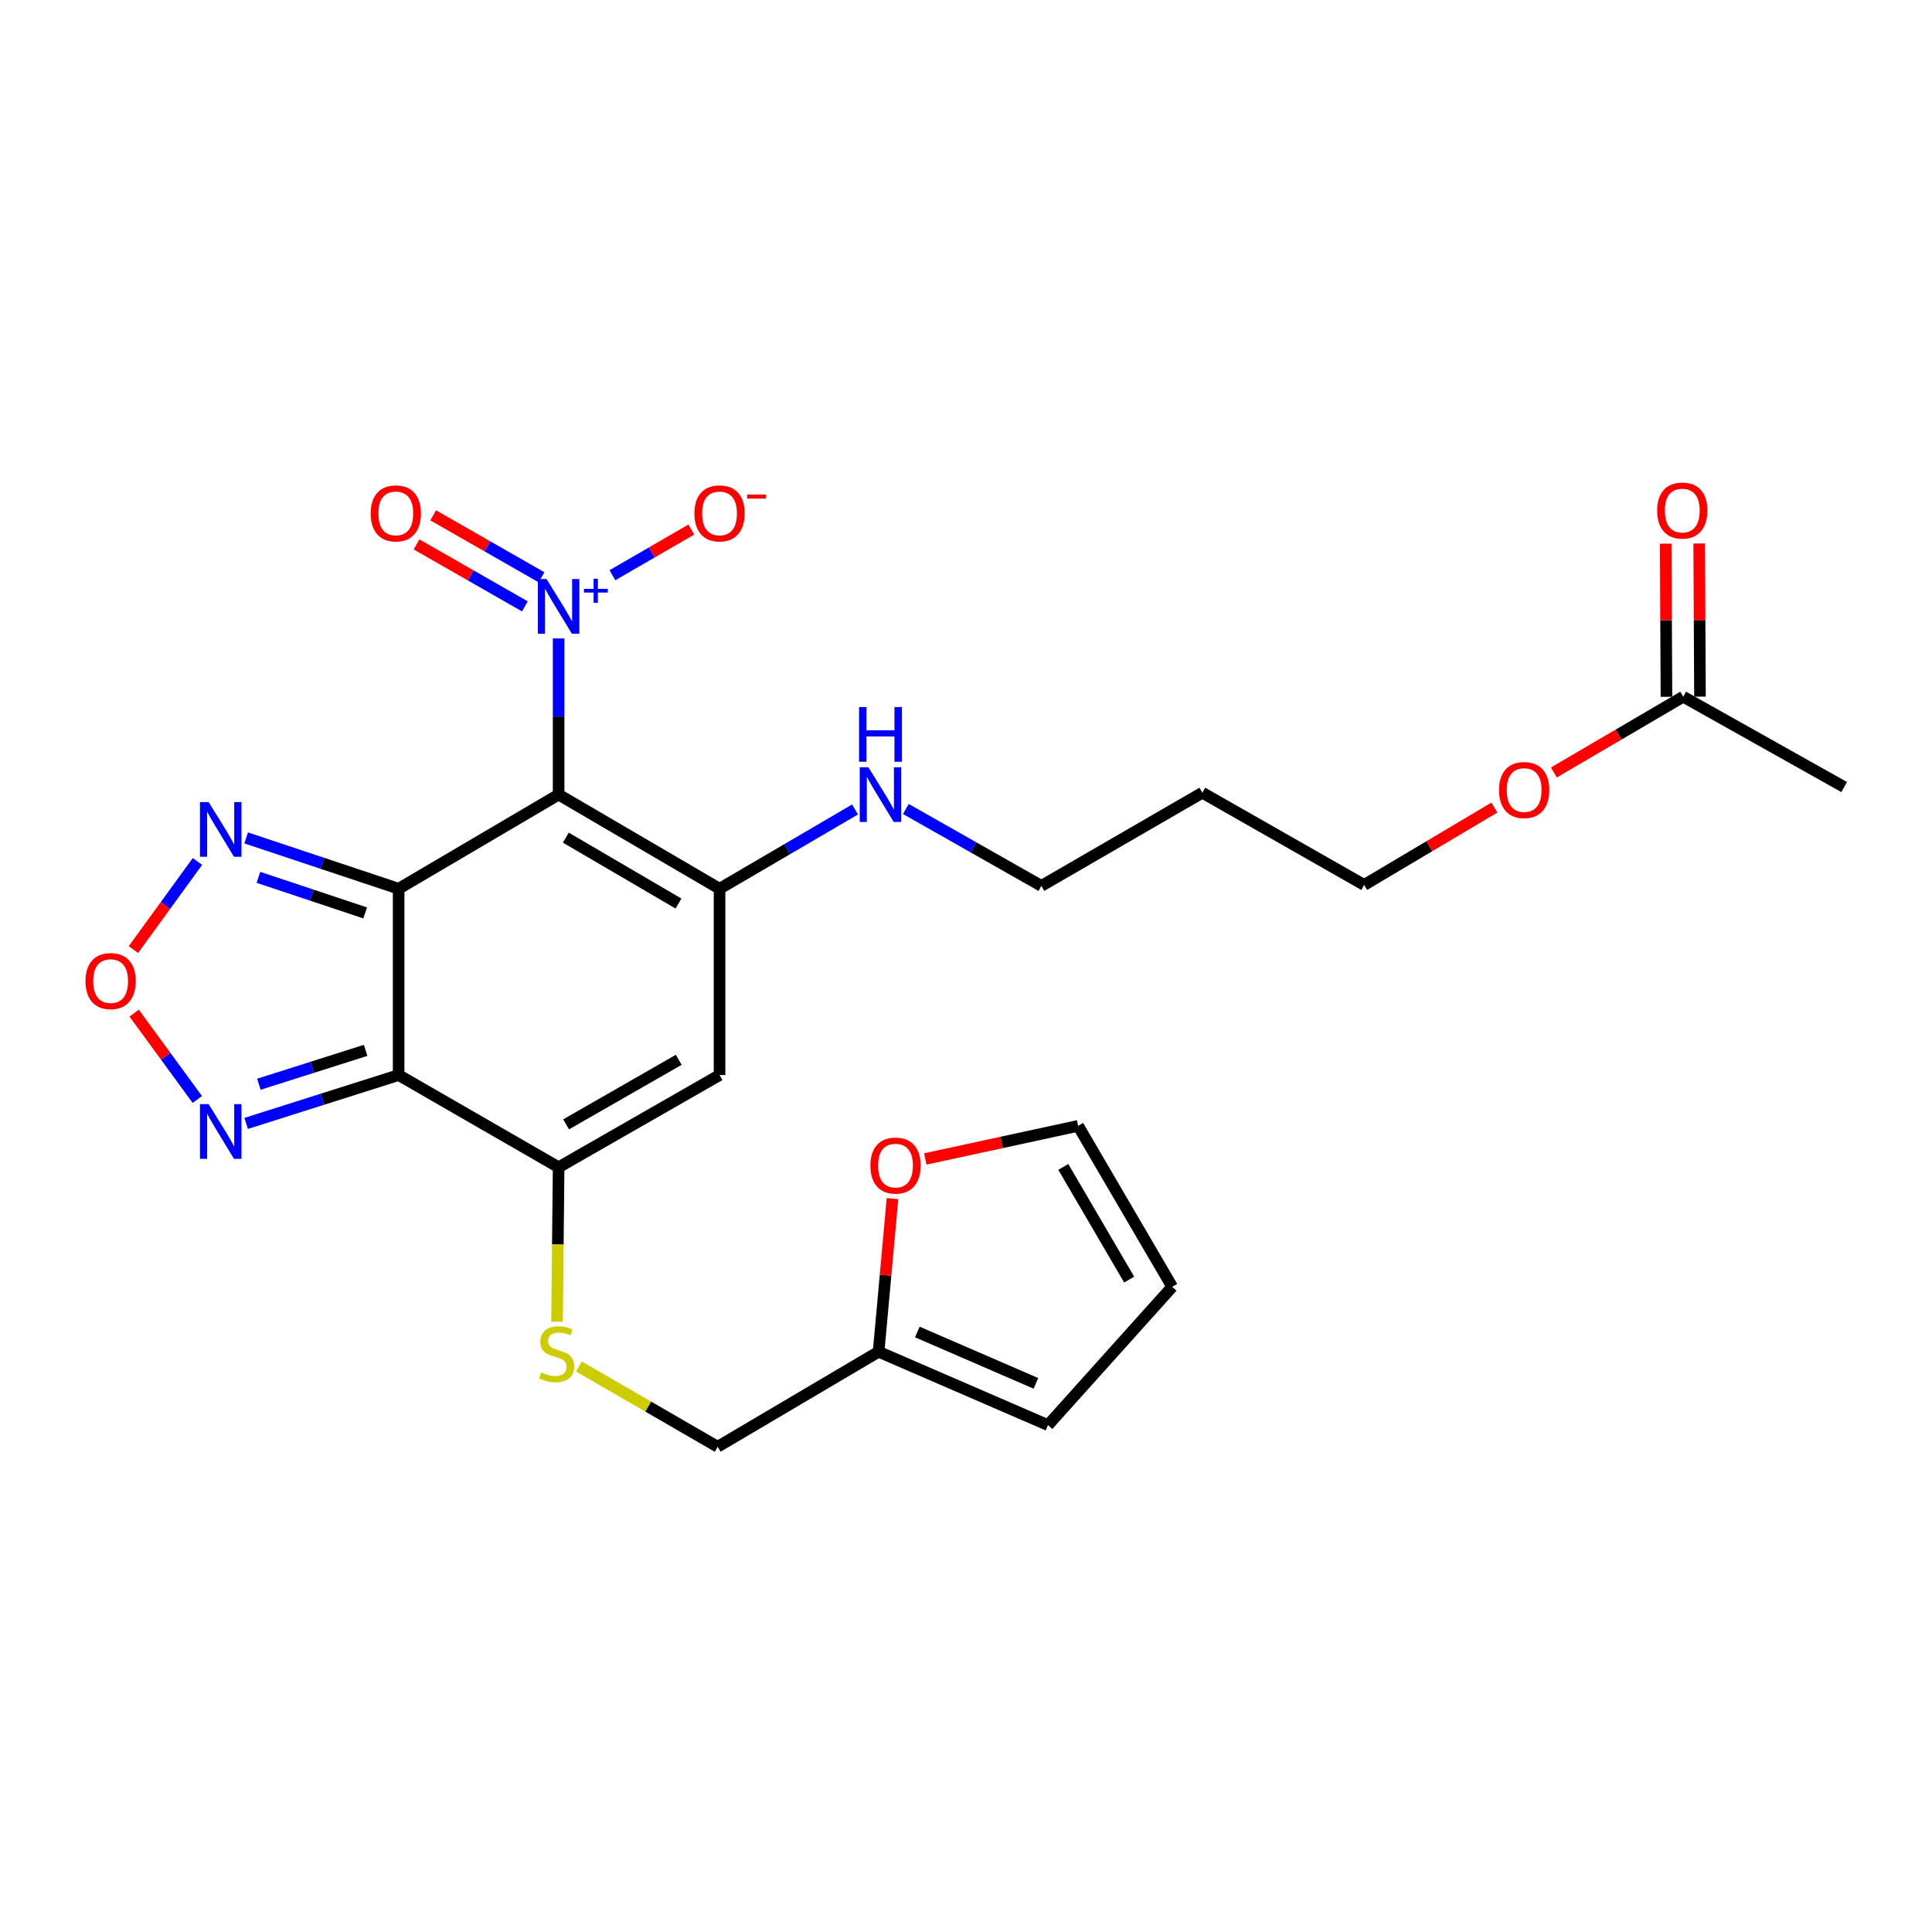 <?xml version='1.0' encoding='iso-8859-1'?>
<svg version='1.1' baseProfile='full'
              xmlns='http://www.w3.org/2000/svg'
                      xmlns:rdkit='http://www.rdkit.org/xml'
                      xmlns:xlink='http://www.w3.org/1999/xlink'
                  xml:space='preserve'
width='1000px' height='1000px' viewBox='0 0 1000 1000'>
<!-- END OF HEADER -->
<rect style='opacity:1.0;fill:#FFFFFF;stroke:none' width='1000' height='1000' x='0' y='0'> </rect>
<path class='bond-0' d='M 206.331,460.008 L 289.145,411.281' style='fill:none;fill-rule:evenodd;stroke:#000000;stroke-width:6px;stroke-linecap:butt;stroke-linejoin:miter;stroke-opacity:1' />
<path class='bond-1' d='M 206.331,460.008 L 206.331,556.449' style='fill:none;fill-rule:evenodd;stroke:#000000;stroke-width:6px;stroke-linecap:butt;stroke-linejoin:miter;stroke-opacity:1' />
<path class='bond-6' d='M 206.331,460.008 L 166.877,446.855' style='fill:none;fill-rule:evenodd;stroke:#000000;stroke-width:6px;stroke-linecap:butt;stroke-linejoin:miter;stroke-opacity:1' />
<path class='bond-6' d='M 166.877,446.855 L 127.423,433.702' style='fill:none;fill-rule:evenodd;stroke:#0000FF;stroke-width:6px;stroke-linecap:butt;stroke-linejoin:miter;stroke-opacity:1' />
<path class='bond-6' d='M 189.009,472.519 L 161.391,463.312' style='fill:none;fill-rule:evenodd;stroke:#000000;stroke-width:6px;stroke-linecap:butt;stroke-linejoin:miter;stroke-opacity:1' />
<path class='bond-6' d='M 161.391,463.312 L 133.773,454.105' style='fill:none;fill-rule:evenodd;stroke:#0000FF;stroke-width:6px;stroke-linecap:butt;stroke-linejoin:miter;stroke-opacity:1' />
<path class='bond-2' d='M 289.145,411.281 L 372.441,460.008' style='fill:none;fill-rule:evenodd;stroke:#000000;stroke-width:6px;stroke-linecap:butt;stroke-linejoin:miter;stroke-opacity:1' />
<path class='bond-2' d='M 292.88,433.564 L 351.187,467.672' style='fill:none;fill-rule:evenodd;stroke:#000000;stroke-width:6px;stroke-linecap:butt;stroke-linejoin:miter;stroke-opacity:1' />
<path class='bond-3' d='M 289.145,411.281 L 289.145,370.867' style='fill:none;fill-rule:evenodd;stroke:#000000;stroke-width:6px;stroke-linecap:butt;stroke-linejoin:miter;stroke-opacity:1' />
<path class='bond-3' d='M 289.145,370.867 L 289.145,330.453' style='fill:none;fill-rule:evenodd;stroke:#0000FF;stroke-width:6px;stroke-linecap:butt;stroke-linejoin:miter;stroke-opacity:1' />
<path class='bond-4' d='M 206.331,556.449 L 289.145,604.173' style='fill:none;fill-rule:evenodd;stroke:#000000;stroke-width:6px;stroke-linecap:butt;stroke-linejoin:miter;stroke-opacity:1' />
<path class='bond-7' d='M 206.331,556.449 L 166.871,568.967' style='fill:none;fill-rule:evenodd;stroke:#000000;stroke-width:6px;stroke-linecap:butt;stroke-linejoin:miter;stroke-opacity:1' />
<path class='bond-7' d='M 166.871,568.967 L 127.411,581.486' style='fill:none;fill-rule:evenodd;stroke:#0000FF;stroke-width:6px;stroke-linecap:butt;stroke-linejoin:miter;stroke-opacity:1' />
<path class='bond-7' d='M 189.248,543.669 L 161.626,552.432' style='fill:none;fill-rule:evenodd;stroke:#000000;stroke-width:6px;stroke-linecap:butt;stroke-linejoin:miter;stroke-opacity:1' />
<path class='bond-7' d='M 161.626,552.432 L 134.004,561.195' style='fill:none;fill-rule:evenodd;stroke:#0000FF;stroke-width:6px;stroke-linecap:butt;stroke-linejoin:miter;stroke-opacity:1' />
<path class='bond-15' d='M 372.441,460.008 L 407.512,439.492' style='fill:none;fill-rule:evenodd;stroke:#000000;stroke-width:6px;stroke-linecap:butt;stroke-linejoin:miter;stroke-opacity:1' />
<path class='bond-15' d='M 407.512,439.492 L 442.584,418.975' style='fill:none;fill-rule:evenodd;stroke:#0000FF;stroke-width:6px;stroke-linecap:butt;stroke-linejoin:miter;stroke-opacity:1' />
<path class='bond-27' d='M 372.441,460.008 L 372.441,556.449' style='fill:none;fill-rule:evenodd;stroke:#000000;stroke-width:6px;stroke-linecap:butt;stroke-linejoin:miter;stroke-opacity:1' />
<path class='bond-10' d='M 316.996,297.739 L 337.417,285.921' style='fill:none;fill-rule:evenodd;stroke:#0000FF;stroke-width:6px;stroke-linecap:butt;stroke-linejoin:miter;stroke-opacity:1' />
<path class='bond-10' d='M 337.417,285.921 L 357.839,274.102' style='fill:none;fill-rule:evenodd;stroke:#FF0000;stroke-width:6px;stroke-linecap:butt;stroke-linejoin:miter;stroke-opacity:1' />
<path class='bond-12' d='M 280.285,298.797 L 252.258,282.764' style='fill:none;fill-rule:evenodd;stroke:#0000FF;stroke-width:6px;stroke-linecap:butt;stroke-linejoin:miter;stroke-opacity:1' />
<path class='bond-12' d='M 252.258,282.764 L 224.231,266.731' style='fill:none;fill-rule:evenodd;stroke:#FF0000;stroke-width:6px;stroke-linecap:butt;stroke-linejoin:miter;stroke-opacity:1' />
<path class='bond-12' d='M 271.671,313.854 L 243.644,297.821' style='fill:none;fill-rule:evenodd;stroke:#0000FF;stroke-width:6px;stroke-linecap:butt;stroke-linejoin:miter;stroke-opacity:1' />
<path class='bond-12' d='M 243.644,297.821 L 215.617,281.789' style='fill:none;fill-rule:evenodd;stroke:#FF0000;stroke-width:6px;stroke-linecap:butt;stroke-linejoin:miter;stroke-opacity:1' />
<path class='bond-5' d='M 289.145,604.173 L 372.441,556.449' style='fill:none;fill-rule:evenodd;stroke:#000000;stroke-width:6px;stroke-linecap:butt;stroke-linejoin:miter;stroke-opacity:1' />
<path class='bond-5' d='M 293.016,581.962 L 351.322,548.556' style='fill:none;fill-rule:evenodd;stroke:#000000;stroke-width:6px;stroke-linecap:butt;stroke-linejoin:miter;stroke-opacity:1' />
<path class='bond-9' d='M 289.145,604.173 L 288.734,644.142' style='fill:none;fill-rule:evenodd;stroke:#000000;stroke-width:6px;stroke-linecap:butt;stroke-linejoin:miter;stroke-opacity:1' />
<path class='bond-9' d='M 288.734,644.142 L 288.323,684.111' style='fill:none;fill-rule:evenodd;stroke:#CCCC00;stroke-width:6px;stroke-linecap:butt;stroke-linejoin:miter;stroke-opacity:1' />
<path class='bond-8' d='M 102.205,445.896 L 85.635,468.699' style='fill:none;fill-rule:evenodd;stroke:#0000FF;stroke-width:6px;stroke-linecap:butt;stroke-linejoin:miter;stroke-opacity:1' />
<path class='bond-8' d='M 85.635,468.699 L 69.066,491.501' style='fill:none;fill-rule:evenodd;stroke:#FF0000;stroke-width:6px;stroke-linecap:butt;stroke-linejoin:miter;stroke-opacity:1' />
<path class='bond-26' d='M 102.137,569.086 L 85.795,546.739' style='fill:none;fill-rule:evenodd;stroke:#0000FF;stroke-width:6px;stroke-linecap:butt;stroke-linejoin:miter;stroke-opacity:1' />
<path class='bond-26' d='M 85.795,546.739 L 69.454,524.392' style='fill:none;fill-rule:evenodd;stroke:#FF0000;stroke-width:6px;stroke-linecap:butt;stroke-linejoin:miter;stroke-opacity:1' />
<path class='bond-20' d='M 299.639,707.288 L 335.548,728.063' style='fill:none;fill-rule:evenodd;stroke:#CCCC00;stroke-width:6px;stroke-linecap:butt;stroke-linejoin:miter;stroke-opacity:1' />
<path class='bond-20' d='M 335.548,728.063 L 371.458,748.839' style='fill:none;fill-rule:evenodd;stroke:#000000;stroke-width:6px;stroke-linecap:butt;stroke-linejoin:miter;stroke-opacity:1' />
<path class='bond-11' d='M 454.763,699.66 L 371.458,748.839' style='fill:none;fill-rule:evenodd;stroke:#000000;stroke-width:6px;stroke-linecap:butt;stroke-linejoin:miter;stroke-opacity:1' />
<path class='bond-13' d='M 454.763,699.66 L 458.363,660.03' style='fill:none;fill-rule:evenodd;stroke:#000000;stroke-width:6px;stroke-linecap:butt;stroke-linejoin:miter;stroke-opacity:1' />
<path class='bond-13' d='M 458.363,660.03 L 461.962,620.4' style='fill:none;fill-rule:evenodd;stroke:#FF0000;stroke-width:6px;stroke-linecap:butt;stroke-linejoin:miter;stroke-opacity:1' />
<path class='bond-16' d='M 454.763,699.66 L 542.443,737.64' style='fill:none;fill-rule:evenodd;stroke:#000000;stroke-width:6px;stroke-linecap:butt;stroke-linejoin:miter;stroke-opacity:1' />
<path class='bond-16' d='M 474.81,689.439 L 536.186,716.025' style='fill:none;fill-rule:evenodd;stroke:#000000;stroke-width:6px;stroke-linecap:butt;stroke-linejoin:miter;stroke-opacity:1' />
<path class='bond-17' d='M 478.941,599.88 L 518.489,591.314' style='fill:none;fill-rule:evenodd;stroke:#FF0000;stroke-width:6px;stroke-linecap:butt;stroke-linejoin:miter;stroke-opacity:1' />
<path class='bond-17' d='M 518.489,591.314 L 558.036,582.749' style='fill:none;fill-rule:evenodd;stroke:#000000;stroke-width:6px;stroke-linecap:butt;stroke-linejoin:miter;stroke-opacity:1' />
<path class='bond-14' d='M 871.231,360.618 L 837.762,380.224' style='fill:none;fill-rule:evenodd;stroke:#000000;stroke-width:6px;stroke-linecap:butt;stroke-linejoin:miter;stroke-opacity:1' />
<path class='bond-14' d='M 837.762,380.224 L 804.294,399.83' style='fill:none;fill-rule:evenodd;stroke:#FF0000;stroke-width:6px;stroke-linecap:butt;stroke-linejoin:miter;stroke-opacity:1' />
<path class='bond-19' d='M 879.904,360.575 L 879.706,320.94' style='fill:none;fill-rule:evenodd;stroke:#000000;stroke-width:6px;stroke-linecap:butt;stroke-linejoin:miter;stroke-opacity:1' />
<path class='bond-19' d='M 879.706,320.94 L 879.508,281.305' style='fill:none;fill-rule:evenodd;stroke:#FF0000;stroke-width:6px;stroke-linecap:butt;stroke-linejoin:miter;stroke-opacity:1' />
<path class='bond-19' d='M 862.557,360.661 L 862.359,321.026' style='fill:none;fill-rule:evenodd;stroke:#000000;stroke-width:6px;stroke-linecap:butt;stroke-linejoin:miter;stroke-opacity:1' />
<path class='bond-19' d='M 862.359,321.026 L 862.161,281.392' style='fill:none;fill-rule:evenodd;stroke:#FF0000;stroke-width:6px;stroke-linecap:butt;stroke-linejoin:miter;stroke-opacity:1' />
<path class='bond-24' d='M 871.231,360.618 L 954.545,407.378' style='fill:none;fill-rule:evenodd;stroke:#000000;stroke-width:6px;stroke-linecap:butt;stroke-linejoin:miter;stroke-opacity:1' />
<path class='bond-23' d='M 468.87,418.733 L 503.946,438.633' style='fill:none;fill-rule:evenodd;stroke:#0000FF;stroke-width:6px;stroke-linecap:butt;stroke-linejoin:miter;stroke-opacity:1' />
<path class='bond-23' d='M 503.946,438.633 L 539.022,458.533' style='fill:none;fill-rule:evenodd;stroke:#000000;stroke-width:6px;stroke-linecap:butt;stroke-linejoin:miter;stroke-opacity:1' />
<path class='bond-18' d='M 542.443,737.64 L 606.734,666.054' style='fill:none;fill-rule:evenodd;stroke:#000000;stroke-width:6px;stroke-linecap:butt;stroke-linejoin:miter;stroke-opacity:1' />
<path class='bond-28' d='M 558.036,582.749 L 606.734,666.054' style='fill:none;fill-rule:evenodd;stroke:#000000;stroke-width:6px;stroke-linecap:butt;stroke-linejoin:miter;stroke-opacity:1' />
<path class='bond-28' d='M 550.365,603.999 L 584.453,662.313' style='fill:none;fill-rule:evenodd;stroke:#000000;stroke-width:6px;stroke-linecap:butt;stroke-linejoin:miter;stroke-opacity:1' />
<path class='bond-21' d='M 773.5,417.997 L 739.798,438.019' style='fill:none;fill-rule:evenodd;stroke:#FF0000;stroke-width:6px;stroke-linecap:butt;stroke-linejoin:miter;stroke-opacity:1' />
<path class='bond-21' d='M 739.798,438.019 L 706.095,458.042' style='fill:none;fill-rule:evenodd;stroke:#000000;stroke-width:6px;stroke-linecap:butt;stroke-linejoin:miter;stroke-opacity:1' />
<path class='bond-22' d='M 622.327,410.308 L 539.022,458.533' style='fill:none;fill-rule:evenodd;stroke:#000000;stroke-width:6px;stroke-linecap:butt;stroke-linejoin:miter;stroke-opacity:1' />
<path class='bond-25' d='M 622.327,410.308 L 706.095,458.042' style='fill:none;fill-rule:evenodd;stroke:#000000;stroke-width:6px;stroke-linecap:butt;stroke-linejoin:miter;stroke-opacity:1' />
<path  class='atom-4' d='M 282.885 299.698
L 292.165 314.698
Q 293.085 316.178, 294.565 318.858
Q 296.045 321.538, 296.125 321.698
L 296.125 299.698
L 299.885 299.698
L 299.885 328.018
L 296.005 328.018
L 286.045 311.618
Q 284.885 309.698, 283.645 307.498
Q 282.445 305.298, 282.085 304.618
L 282.085 328.018
L 278.405 328.018
L 278.405 299.698
L 282.885 299.698
' fill='#0000FF'/>
<path  class='atom-4' d='M 302.261 304.802
L 307.251 304.802
L 307.251 299.549
L 309.468 299.549
L 309.468 304.802
L 314.59 304.802
L 314.59 306.703
L 309.468 306.703
L 309.468 311.983
L 307.251 311.983
L 307.251 306.703
L 302.261 306.703
L 302.261 304.802
' fill='#0000FF'/>
<path  class='atom-7' d='M 107.996 415.153
L 117.276 430.153
Q 118.196 431.633, 119.676 434.313
Q 121.156 436.993, 121.236 437.153
L 121.236 415.153
L 124.996 415.153
L 124.996 443.473
L 121.116 443.473
L 111.156 427.073
Q 109.996 425.153, 108.756 422.953
Q 107.556 420.753, 107.196 420.073
L 107.196 443.473
L 103.516 443.473
L 103.516 415.153
L 107.996 415.153
' fill='#0000FF'/>
<path  class='atom-8' d='M 107.996 571.499
L 117.276 586.499
Q 118.196 587.979, 119.676 590.659
Q 121.156 593.339, 121.236 593.499
L 121.236 571.499
L 124.996 571.499
L 124.996 599.819
L 121.116 599.819
L 111.156 583.419
Q 109.996 581.499, 108.756 579.299
Q 107.556 577.099, 107.196 576.419
L 107.196 599.819
L 103.516 599.819
L 103.516 571.499
L 107.996 571.499
' fill='#0000FF'/>
<path  class='atom-9' d='M 44.271 507.812
Q 44.271 501.012, 47.631 497.212
Q 50.991 493.412, 57.271 493.412
Q 63.551 493.412, 66.911 497.212
Q 70.271 501.012, 70.271 507.812
Q 70.271 514.692, 66.871 518.612
Q 63.471 522.492, 57.271 522.492
Q 51.031 522.492, 47.631 518.612
Q 44.271 514.732, 44.271 507.812
M 57.271 519.292
Q 61.591 519.292, 63.911 516.412
Q 66.271 513.492, 66.271 507.812
Q 66.271 502.252, 63.911 499.452
Q 61.591 496.612, 57.271 496.612
Q 52.951 496.612, 50.591 499.412
Q 48.271 502.212, 48.271 507.812
Q 48.271 513.532, 50.591 516.412
Q 52.951 519.292, 57.271 519.292
' fill='#FF0000'/>
<path  class='atom-10' d='M 280.152 710.363
Q 280.472 710.483, 281.792 711.043
Q 283.112 711.603, 284.552 711.963
Q 286.032 712.283, 287.472 712.283
Q 290.152 712.283, 291.712 711.003
Q 293.272 709.683, 293.272 707.403
Q 293.272 705.843, 292.472 704.883
Q 291.712 703.923, 290.512 703.403
Q 289.312 702.883, 287.312 702.283
Q 284.792 701.523, 283.272 700.803
Q 281.792 700.083, 280.712 698.563
Q 279.672 697.043, 279.672 694.483
Q 279.672 690.923, 282.072 688.723
Q 284.512 686.523, 289.312 686.523
Q 292.592 686.523, 296.312 688.083
L 295.392 691.163
Q 291.992 689.763, 289.432 689.763
Q 286.672 689.763, 285.152 690.923
Q 283.632 692.043, 283.672 694.003
Q 283.672 695.523, 284.432 696.443
Q 285.232 697.363, 286.352 697.883
Q 287.512 698.403, 289.432 699.003
Q 291.992 699.803, 293.512 700.603
Q 295.032 701.403, 296.112 703.043
Q 297.232 704.643, 297.232 707.403
Q 297.232 711.323, 294.592 713.443
Q 291.992 715.523, 287.632 715.523
Q 285.112 715.523, 283.192 714.963
Q 281.312 714.443, 279.072 713.523
L 280.152 710.363
' fill='#CCCC00'/>
<path  class='atom-11' d='M 359.441 265.732
Q 359.441 258.932, 362.801 255.132
Q 366.161 251.332, 372.441 251.332
Q 378.721 251.332, 382.081 255.132
Q 385.441 258.932, 385.441 265.732
Q 385.441 272.612, 382.041 276.532
Q 378.641 280.412, 372.441 280.412
Q 366.201 280.412, 362.801 276.532
Q 359.441 272.652, 359.441 265.732
M 372.441 277.212
Q 376.761 277.212, 379.081 274.332
Q 381.441 271.412, 381.441 265.732
Q 381.441 260.172, 379.081 257.372
Q 376.761 254.532, 372.441 254.532
Q 368.121 254.532, 365.761 257.332
Q 363.441 260.132, 363.441 265.732
Q 363.441 271.452, 365.761 274.332
Q 368.121 277.212, 372.441 277.212
' fill='#FF0000'/>
<path  class='atom-11' d='M 386.761 255.954
L 396.449 255.954
L 396.449 258.066
L 386.761 258.066
L 386.761 255.954
' fill='#FF0000'/>
<path  class='atom-13' d='M 191.876 265.732
Q 191.876 258.932, 195.236 255.132
Q 198.596 251.332, 204.876 251.332
Q 211.156 251.332, 214.516 255.132
Q 217.876 258.932, 217.876 265.732
Q 217.876 272.612, 214.476 276.532
Q 211.076 280.412, 204.876 280.412
Q 198.636 280.412, 195.236 276.532
Q 191.876 272.652, 191.876 265.732
M 204.876 277.212
Q 209.196 277.212, 211.516 274.332
Q 213.876 271.412, 213.876 265.732
Q 213.876 260.172, 211.516 257.372
Q 209.196 254.532, 204.876 254.532
Q 200.556 254.532, 198.196 257.332
Q 195.876 260.132, 195.876 265.732
Q 195.876 271.452, 198.196 274.332
Q 200.556 277.212, 204.876 277.212
' fill='#FF0000'/>
<path  class='atom-14' d='M 450.523 603.299
Q 450.523 596.499, 453.883 592.699
Q 457.243 588.899, 463.523 588.899
Q 469.803 588.899, 473.163 592.699
Q 476.523 596.499, 476.523 603.299
Q 476.523 610.179, 473.123 614.099
Q 469.723 617.979, 463.523 617.979
Q 457.283 617.979, 453.883 614.099
Q 450.523 610.219, 450.523 603.299
M 463.523 614.779
Q 467.843 614.779, 470.163 611.899
Q 472.523 608.979, 472.523 603.299
Q 472.523 597.739, 470.163 594.939
Q 467.843 592.099, 463.523 592.099
Q 459.203 592.099, 456.843 594.899
Q 454.523 597.699, 454.523 603.299
Q 454.523 609.019, 456.843 611.899
Q 459.203 614.779, 463.523 614.779
' fill='#FF0000'/>
<path  class='atom-16' d='M 449.476 397.121
L 458.756 412.121
Q 459.676 413.601, 461.156 416.281
Q 462.636 418.961, 462.716 419.121
L 462.716 397.121
L 466.476 397.121
L 466.476 425.441
L 462.596 425.441
L 452.636 409.041
Q 451.476 407.121, 450.236 404.921
Q 449.036 402.721, 448.676 402.041
L 448.676 425.441
L 444.996 425.441
L 444.996 397.121
L 449.476 397.121
' fill='#0000FF'/>
<path  class='atom-16' d='M 444.656 365.969
L 448.496 365.969
L 448.496 378.009
L 462.976 378.009
L 462.976 365.969
L 466.816 365.969
L 466.816 394.289
L 462.976 394.289
L 462.976 381.209
L 448.496 381.209
L 448.496 394.289
L 444.656 394.289
L 444.656 365.969
' fill='#0000FF'/>
<path  class='atom-20' d='M 857.749 264.257
Q 857.749 257.457, 861.109 253.657
Q 864.469 249.857, 870.749 249.857
Q 877.029 249.857, 880.389 253.657
Q 883.749 257.457, 883.749 264.257
Q 883.749 271.137, 880.349 275.057
Q 876.949 278.937, 870.749 278.937
Q 864.509 278.937, 861.109 275.057
Q 857.749 271.177, 857.749 264.257
M 870.749 275.737
Q 875.069 275.737, 877.389 272.857
Q 879.749 269.937, 879.749 264.257
Q 879.749 258.697, 877.389 255.897
Q 875.069 253.057, 870.749 253.057
Q 866.429 253.057, 864.069 255.857
Q 861.749 258.657, 861.749 264.257
Q 861.749 269.977, 864.069 272.857
Q 866.429 275.737, 870.749 275.737
' fill='#FF0000'/>
<path  class='atom-22' d='M 775.909 408.923
Q 775.909 402.123, 779.269 398.323
Q 782.629 394.523, 788.909 394.523
Q 795.189 394.523, 798.549 398.323
Q 801.909 402.123, 801.909 408.923
Q 801.909 415.803, 798.509 419.723
Q 795.109 423.603, 788.909 423.603
Q 782.669 423.603, 779.269 419.723
Q 775.909 415.843, 775.909 408.923
M 788.909 420.403
Q 793.229 420.403, 795.549 417.523
Q 797.909 414.603, 797.909 408.923
Q 797.909 403.363, 795.549 400.563
Q 793.229 397.723, 788.909 397.723
Q 784.589 397.723, 782.229 400.523
Q 779.909 403.323, 779.909 408.923
Q 779.909 414.643, 782.229 417.523
Q 784.589 420.403, 788.909 420.403
' fill='#FF0000'/>
</svg>
